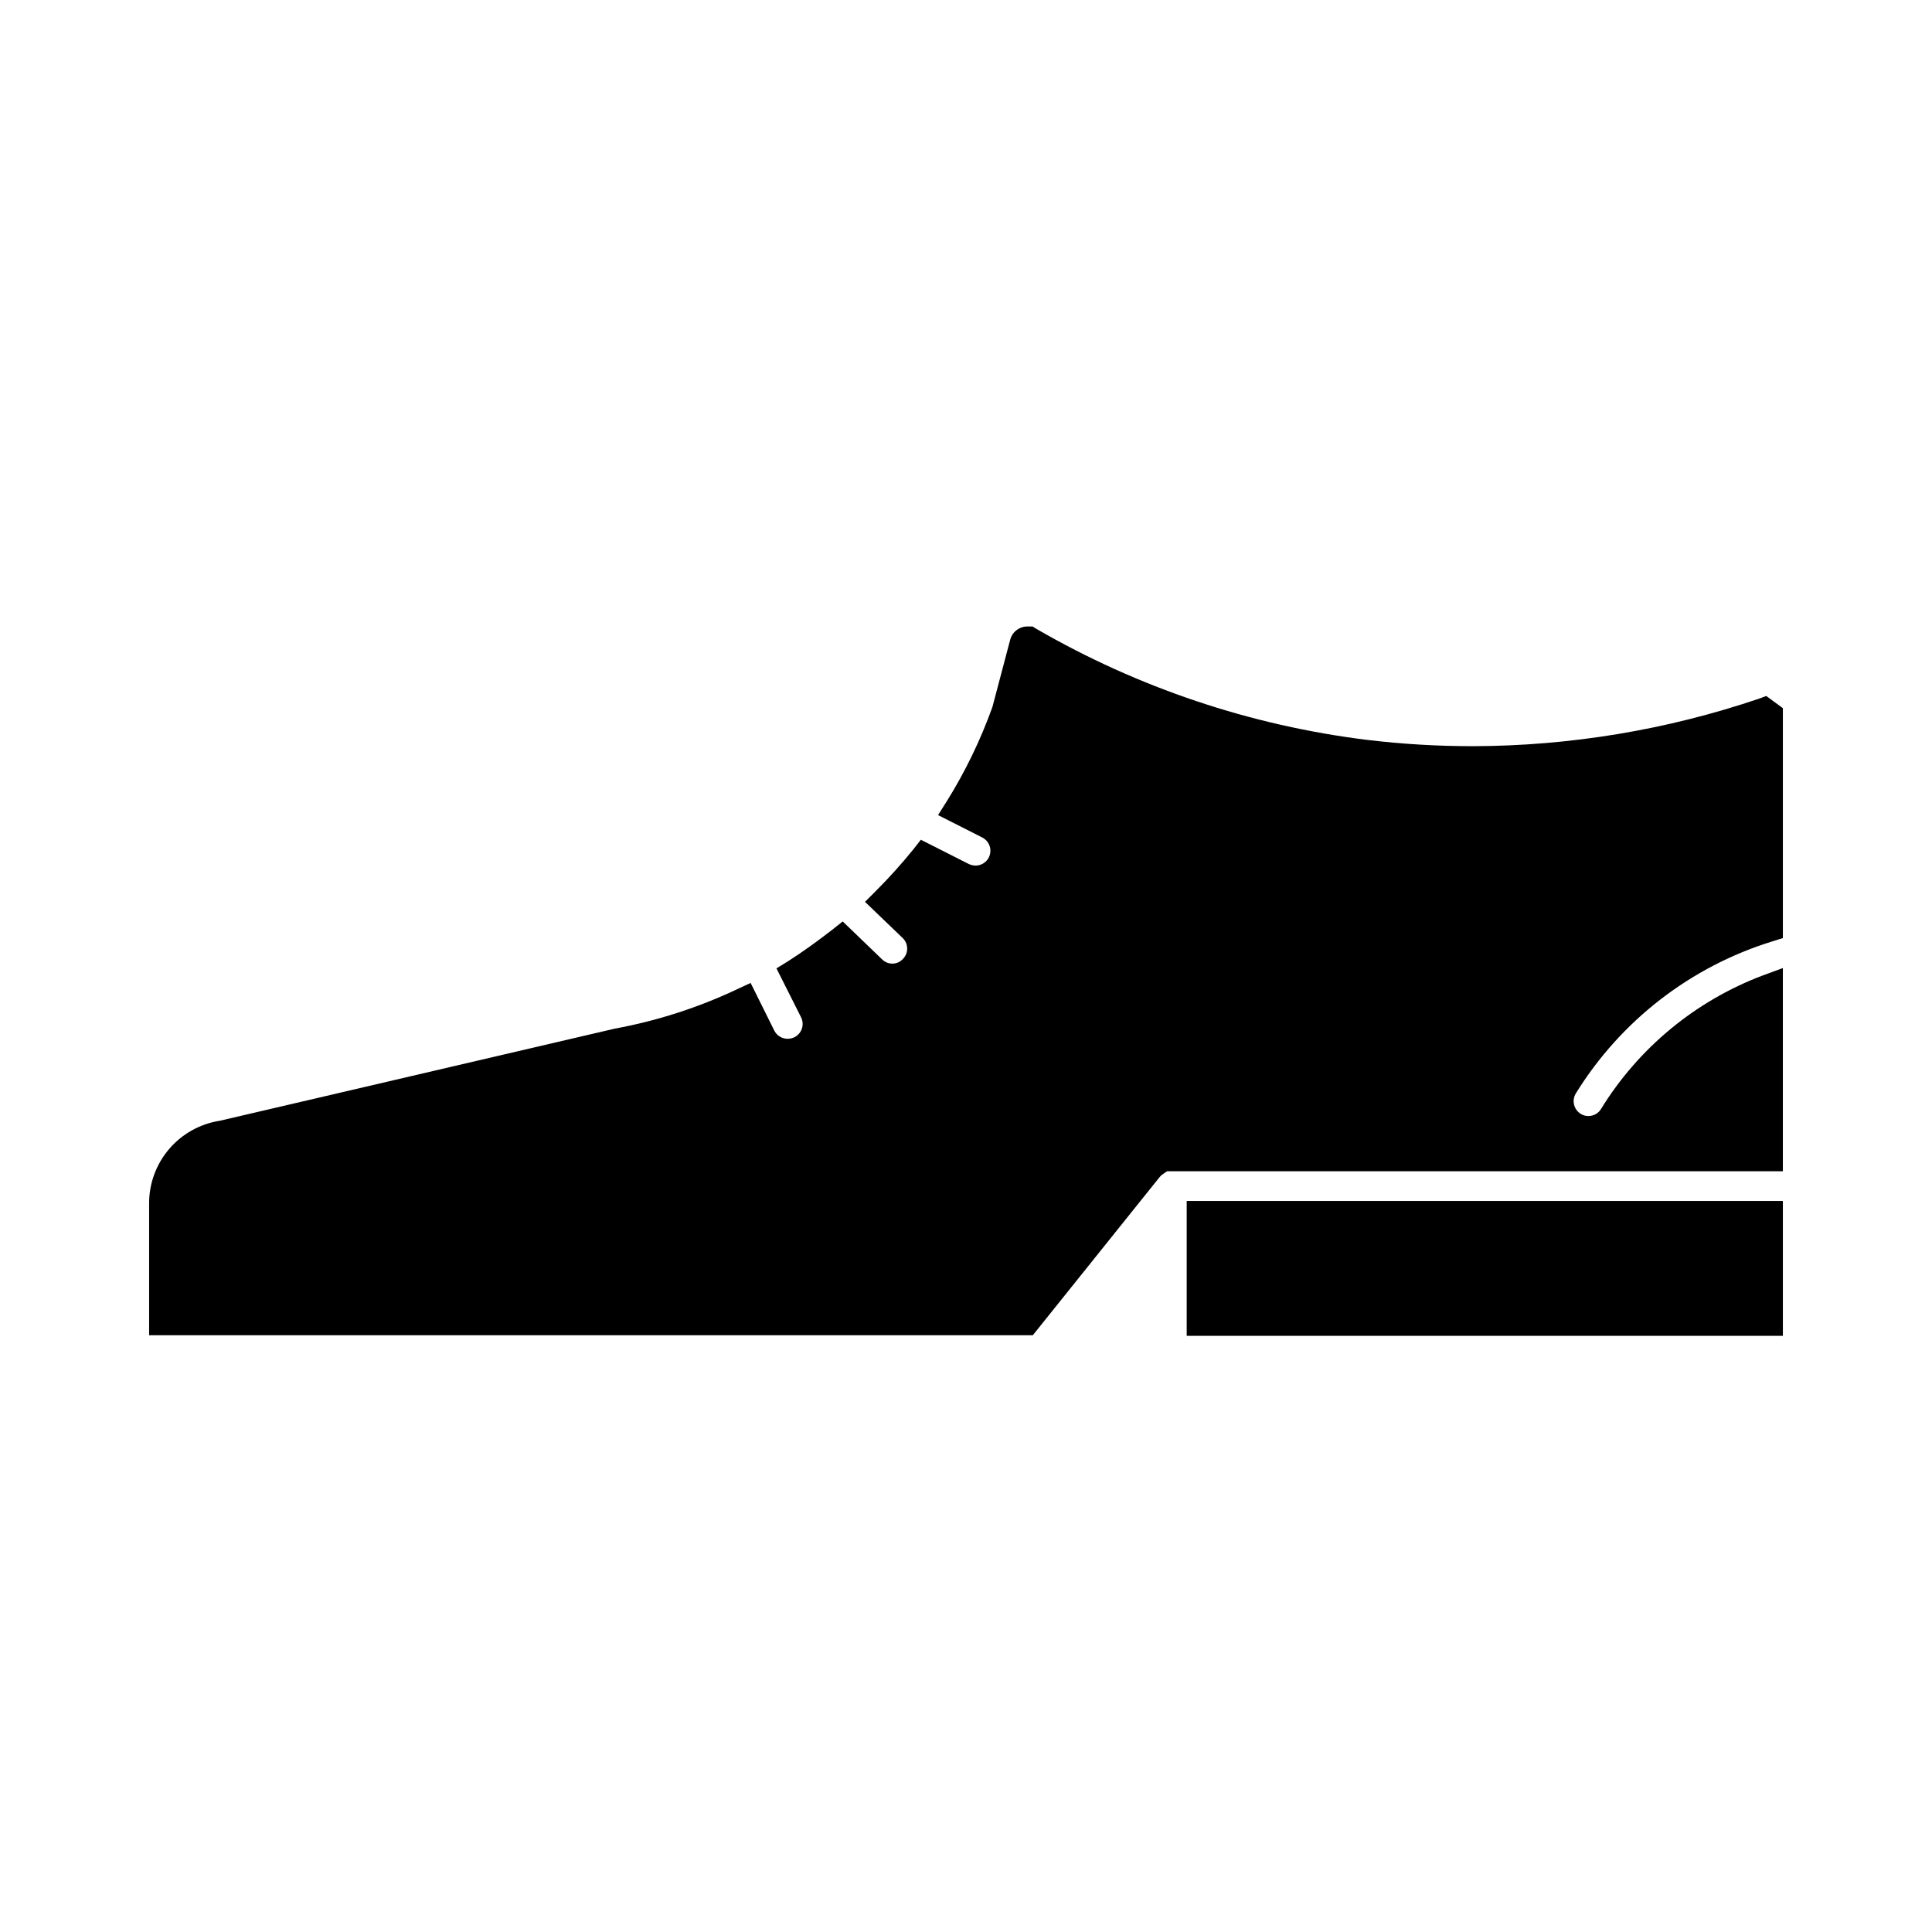 <?xml version="1.0" encoding="UTF-8"?>
<!-- Uploaded to: SVG Repo, www.svgrepo.com, Generator: SVG Repo Mixer Tools -->
<svg fill="#000000" width="800px" height="800px" version="1.1" viewBox="144 144 512 512" xmlns="http://www.w3.org/2000/svg">
 <g>
  <path d="m458.49 462.27h157.99v35.738h-157.99z"/>
  <path d="m561.61 433.77c-0.547 0.895-0.715 1.977-0.461 2.996 0.25 1.02 0.898 1.895 1.801 2.438 0.613 0.383 1.324 0.574 2.047 0.551 1.359-0.004 2.613-0.723 3.305-1.891 9.977-16.191 25.035-28.621 42.824-35.348l5.352-1.969v53.844l-161.93 0.004h-1.258l-0.707 0.473-0.867 0.629-0.551 0.629-33.457 41.723h-234.19v-34.871c-0.027-5.301 1.852-10.43 5.289-14.461s8.211-6.691 13.445-7.504l104.62-24.402h-0.004c11.246-2.066 22.176-5.586 32.512-10.469l3.543-1.652 6.297 12.676v-0.004c0.684 1.32 2.055 2.144 3.543 2.125 0.598-0.008 1.191-0.141 1.734-0.395 0.938-0.457 1.66-1.27 2-2.262 0.34-0.988 0.27-2.074-0.191-3.012l-6.535-12.988 3.07-1.891c3.938-2.519 7.871-5.352 11.809-8.422l2.676-2.125 10.469 10.078 0.004-0.004c0.711 0.711 1.672 1.105 2.676 1.102 1.082 0.008 2.113-0.453 2.832-1.258 0.715-0.738 1.109-1.727 1.102-2.754-0.004-1.043-0.43-2.035-1.18-2.758l-9.996-9.602 2.832-2.832v-0.004c3.531-3.516 6.867-7.223 10-11.098l1.969-2.519 12.754 6.453h-0.004c0.57 0.254 1.188 0.387 1.812 0.395 1.789-0.027 3.336-1.258 3.766-3 0.426-1.738-0.379-3.547-1.957-4.398l-11.809-5.984 2.281-3.621h0.004c4.918-7.887 8.984-16.281 12.121-25.031l4.723-17.871c0.582-2.109 2.539-3.543 4.723-3.465h1.18l1.023 0.629 0.004 0.004c26.977 15.625 56.828 25.637 87.773 29.441 9.246 1.102 18.551 1.652 27.867 1.652 25.809-0.059 51.438-4.312 75.883-12.598l1.891-0.707 4.41 3.227v60.93l-2.754 0.867h-0.004c-21.672 6.688-40.188 21.008-52.113 40.305z"/>
 </g>
</svg>